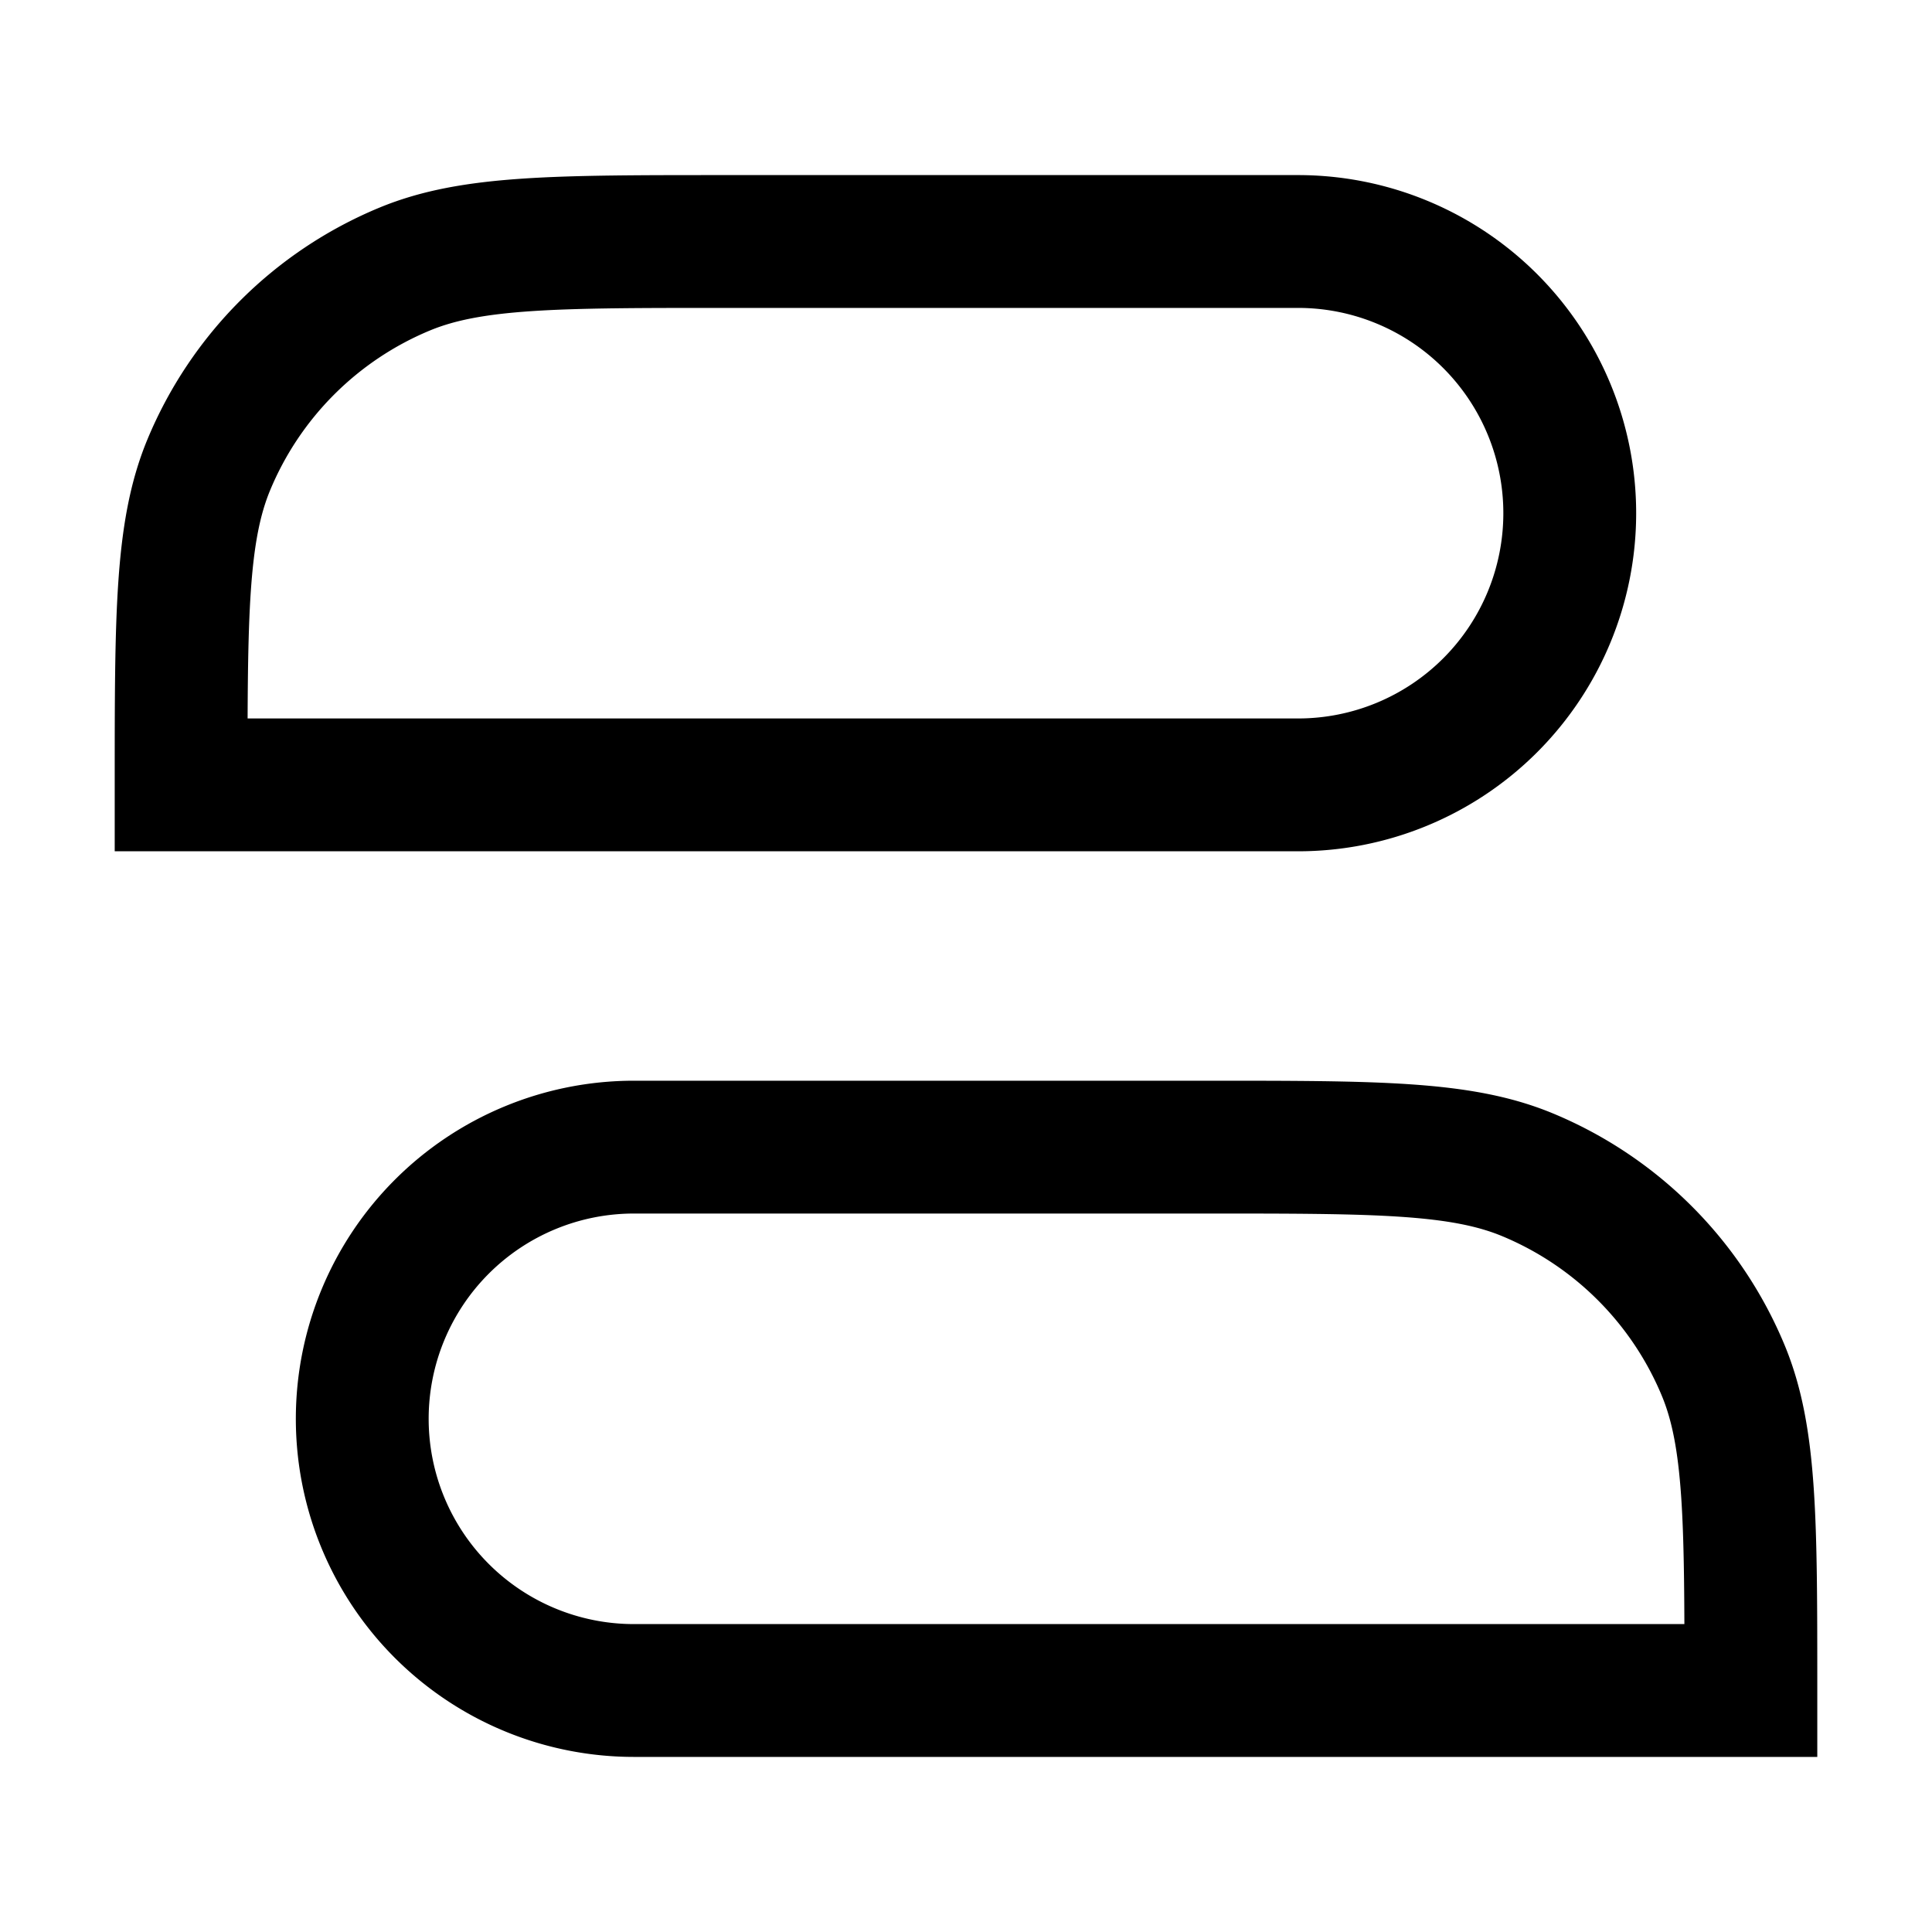 <svg
  xmlns="http://www.w3.org/2000/svg"
  width="16"
  height="16"
  fill="none"
  viewBox="0 0 16 16"
>
  <path
    stroke="currentColor"
    stroke-width="1.1"
    d="M1.5 6.5c0-1.398 0-2.097.228-2.648a3 3 0 0 1 1.624-1.624C3.903 2 4.602 2 6 2h4.75a2.25 2.25 0 0 1 0 4.5H1.5ZM14.5 14c0-1.398 0-2.097-.228-2.648a3 3 0 0 0-1.624-1.624C12.097 9.5 11.398 9.5 10 9.5H5.25a2.25 2.25 0 0 0 0 4.5h9.25Z"
  />
</svg>
